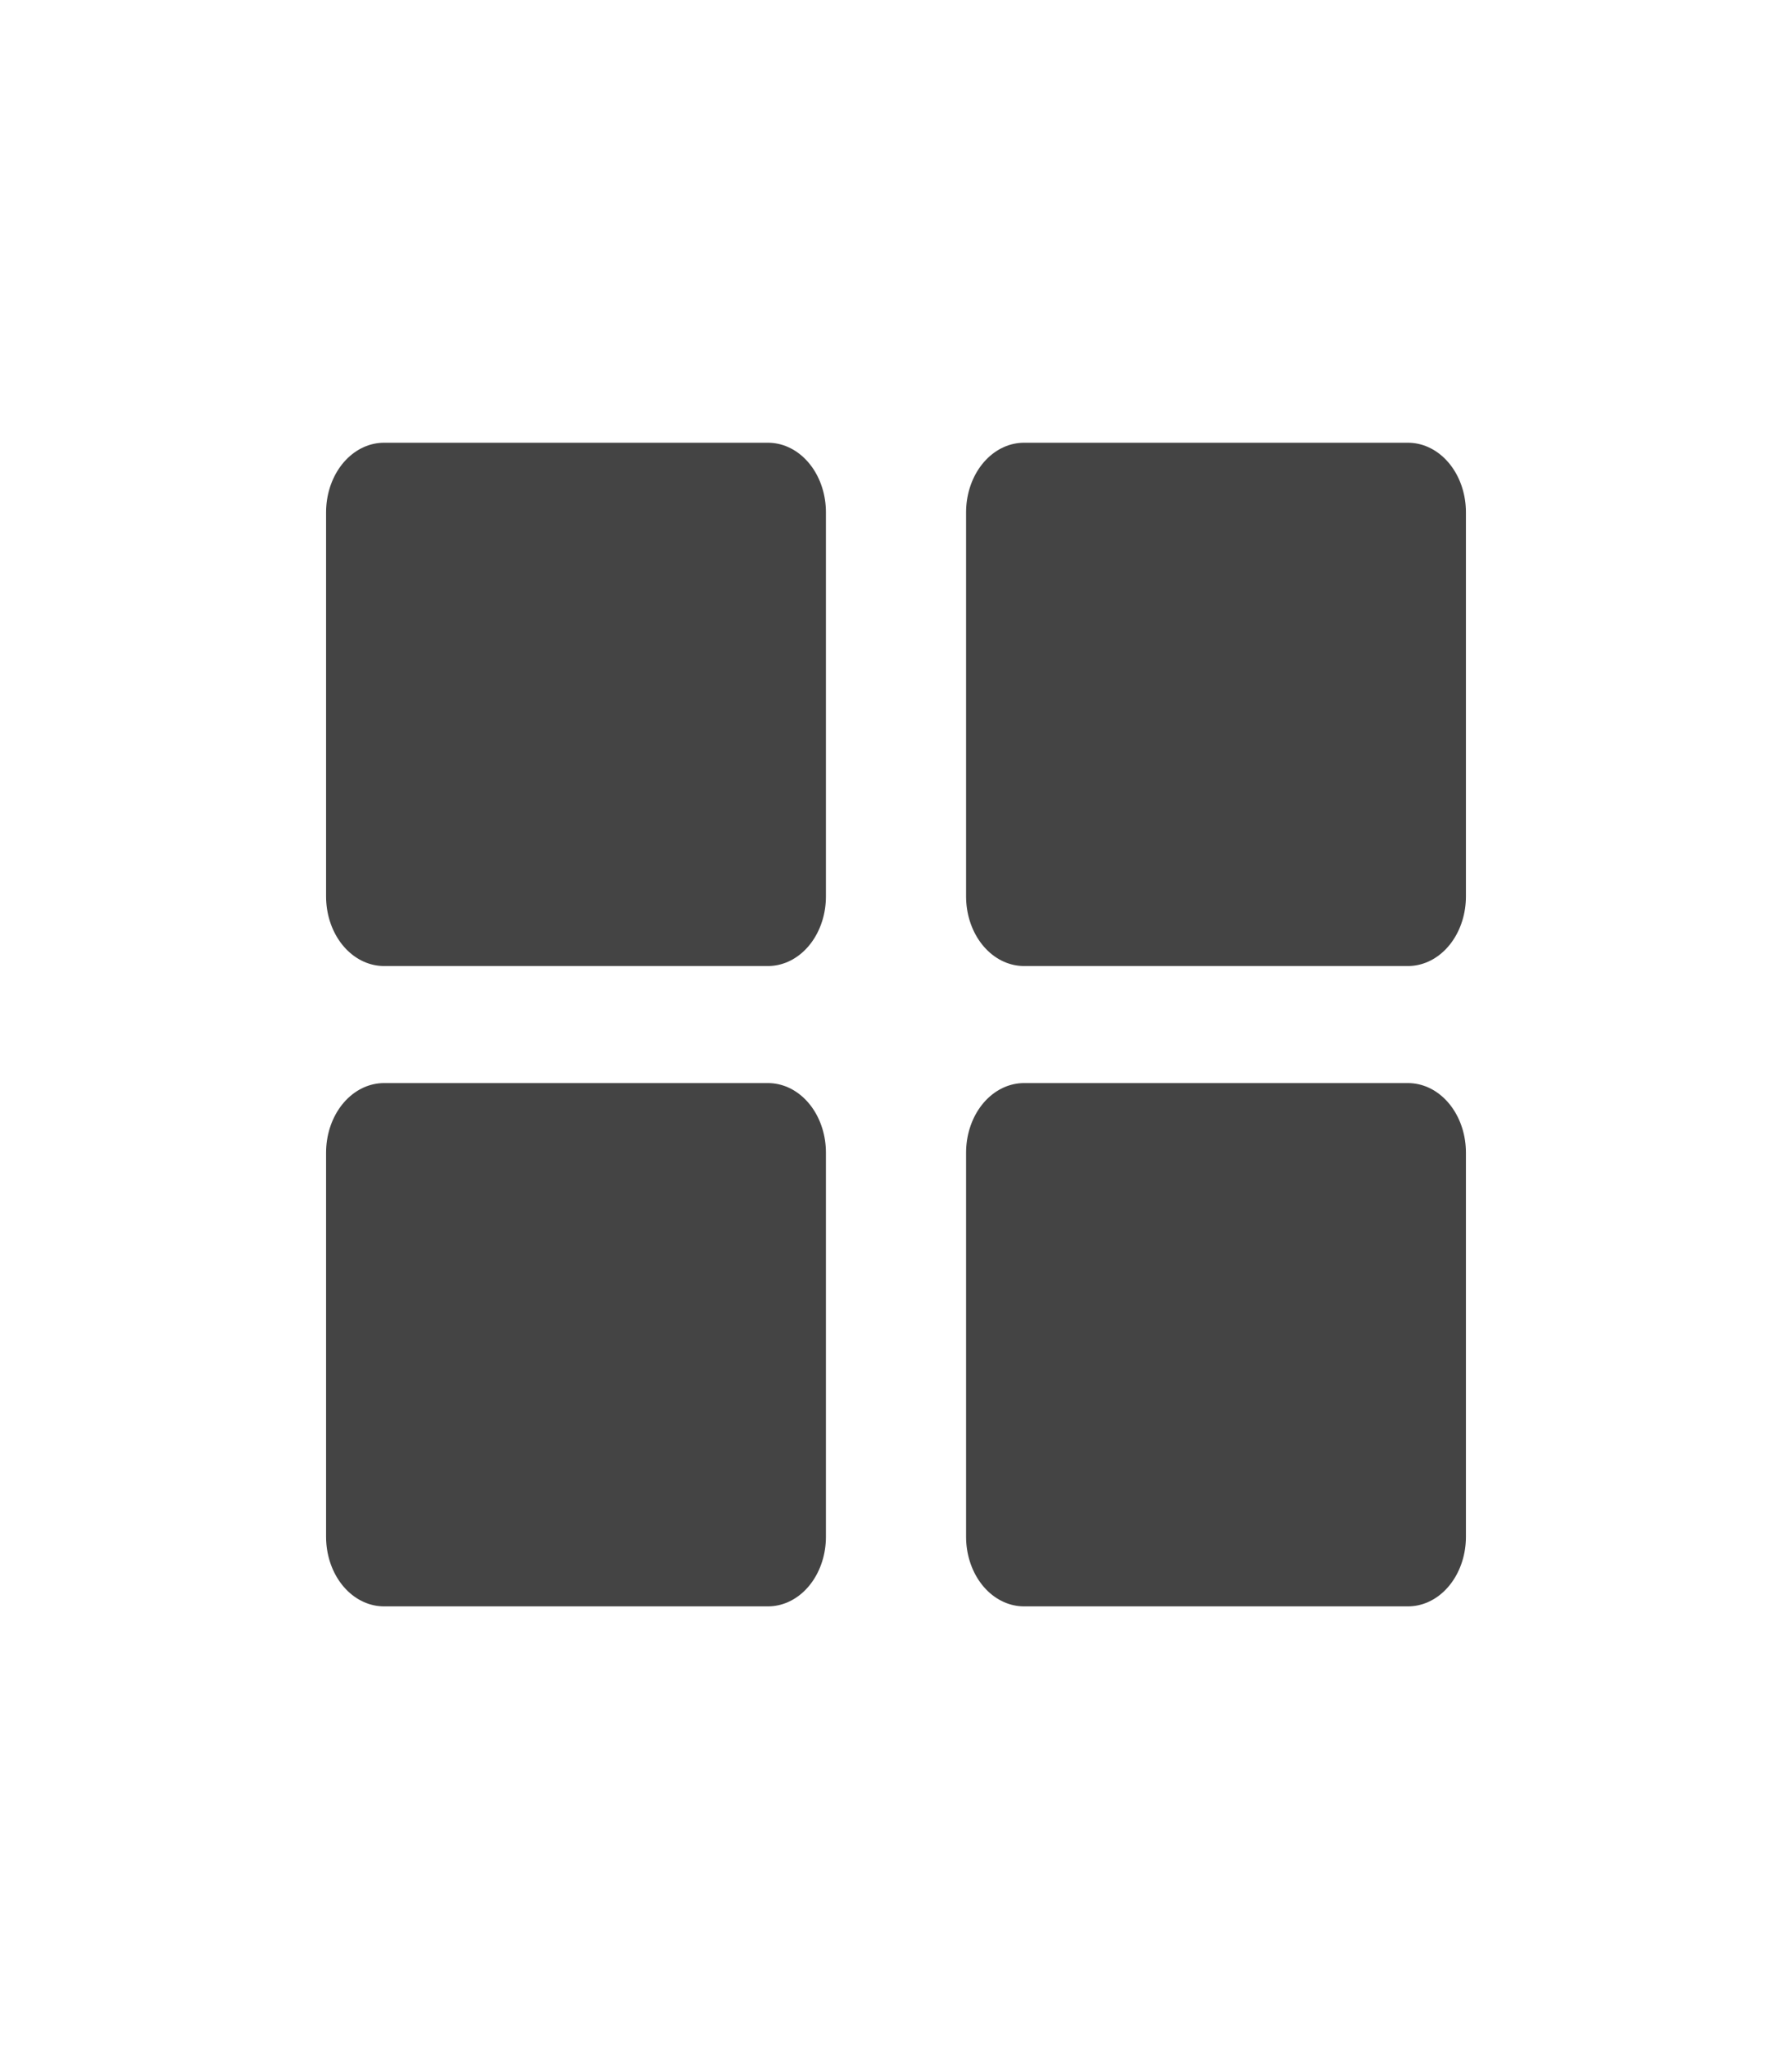 <svg viewBox="0 -2 28 32" xmlns="http://www.w3.org/2000/svg" fill-rule="evenodd" clip-rule="evenodd" stroke-linecap="round" stroke-linejoin="round" stroke-miterlimit="1.5"><path fill="#444" stroke="#444" stroke-width="1.81" d="M52 85h6v5h-6z" transform="matrix(1 0 0 1.2 -36 -86)"/><path fill="#444" stroke="#444" stroke-width="1.81" d="M52 85h6v5h-6z" transform="matrix(1 0 0 1.2 -46 -86)"/><path fill="#444" stroke="#444" stroke-width="1.81" d="M52 85h6v5h-6z" transform="matrix(1 0 0 1.2 -36 -96)"/><path fill="#444" stroke="#444" stroke-width="1.81" d="M52 85h6v5h-6z" transform="matrix(1 0 0 1.2 -46 -96)"/></svg>
